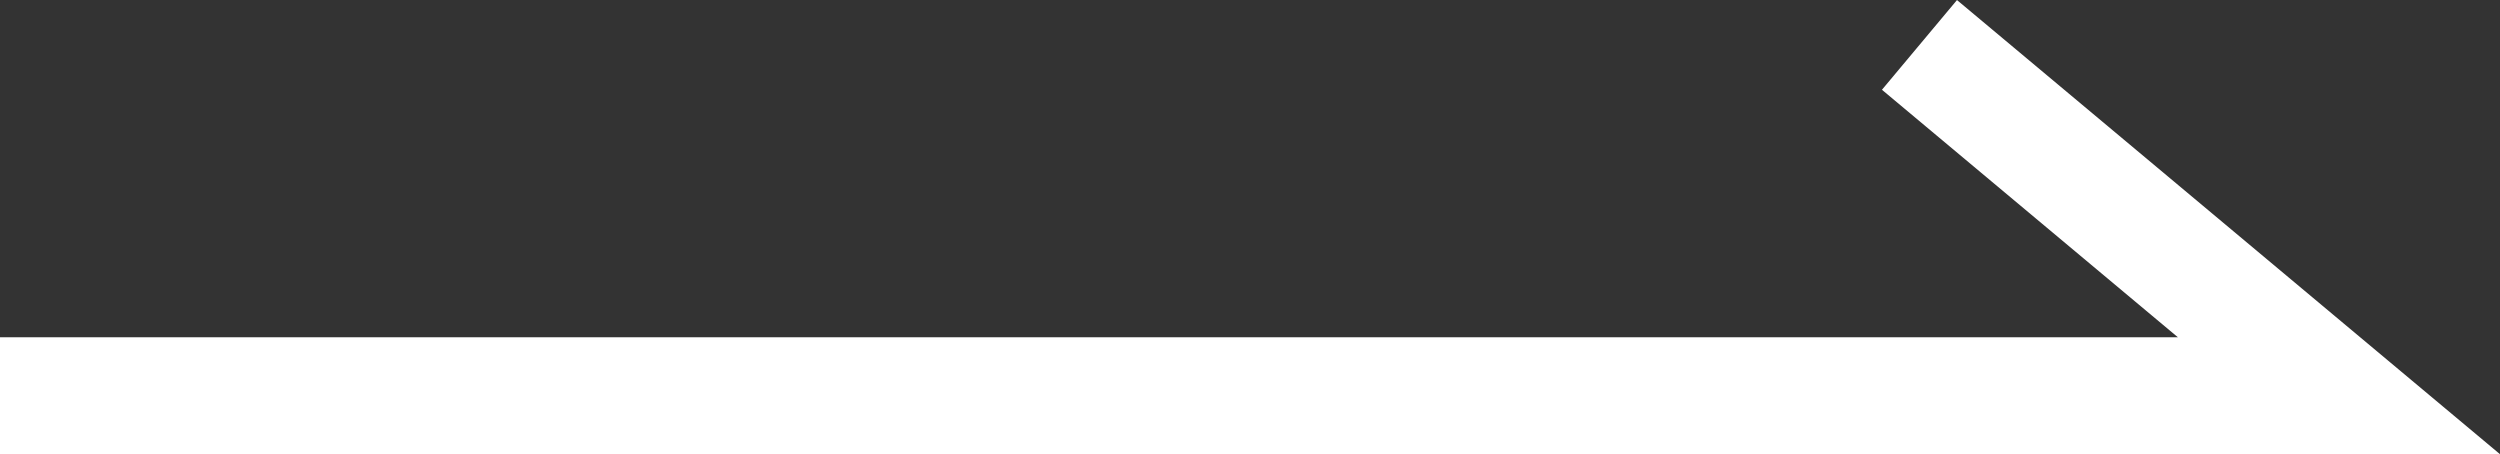 <svg xmlns="http://www.w3.org/2000/svg" width="21.377" height="3.884" viewBox="0 0 21.377 3.884">
  <rect x="0" y="0" width="21.377" height="3.884" fill="#333333" stroke="none"/>
  <path id="合体_7" data-name="合体 7" d="M0,3H20L16.413,0" transform="translate(0 0.384)" fill="none" stroke="#fff" stroke-width="1"/>
</svg>
